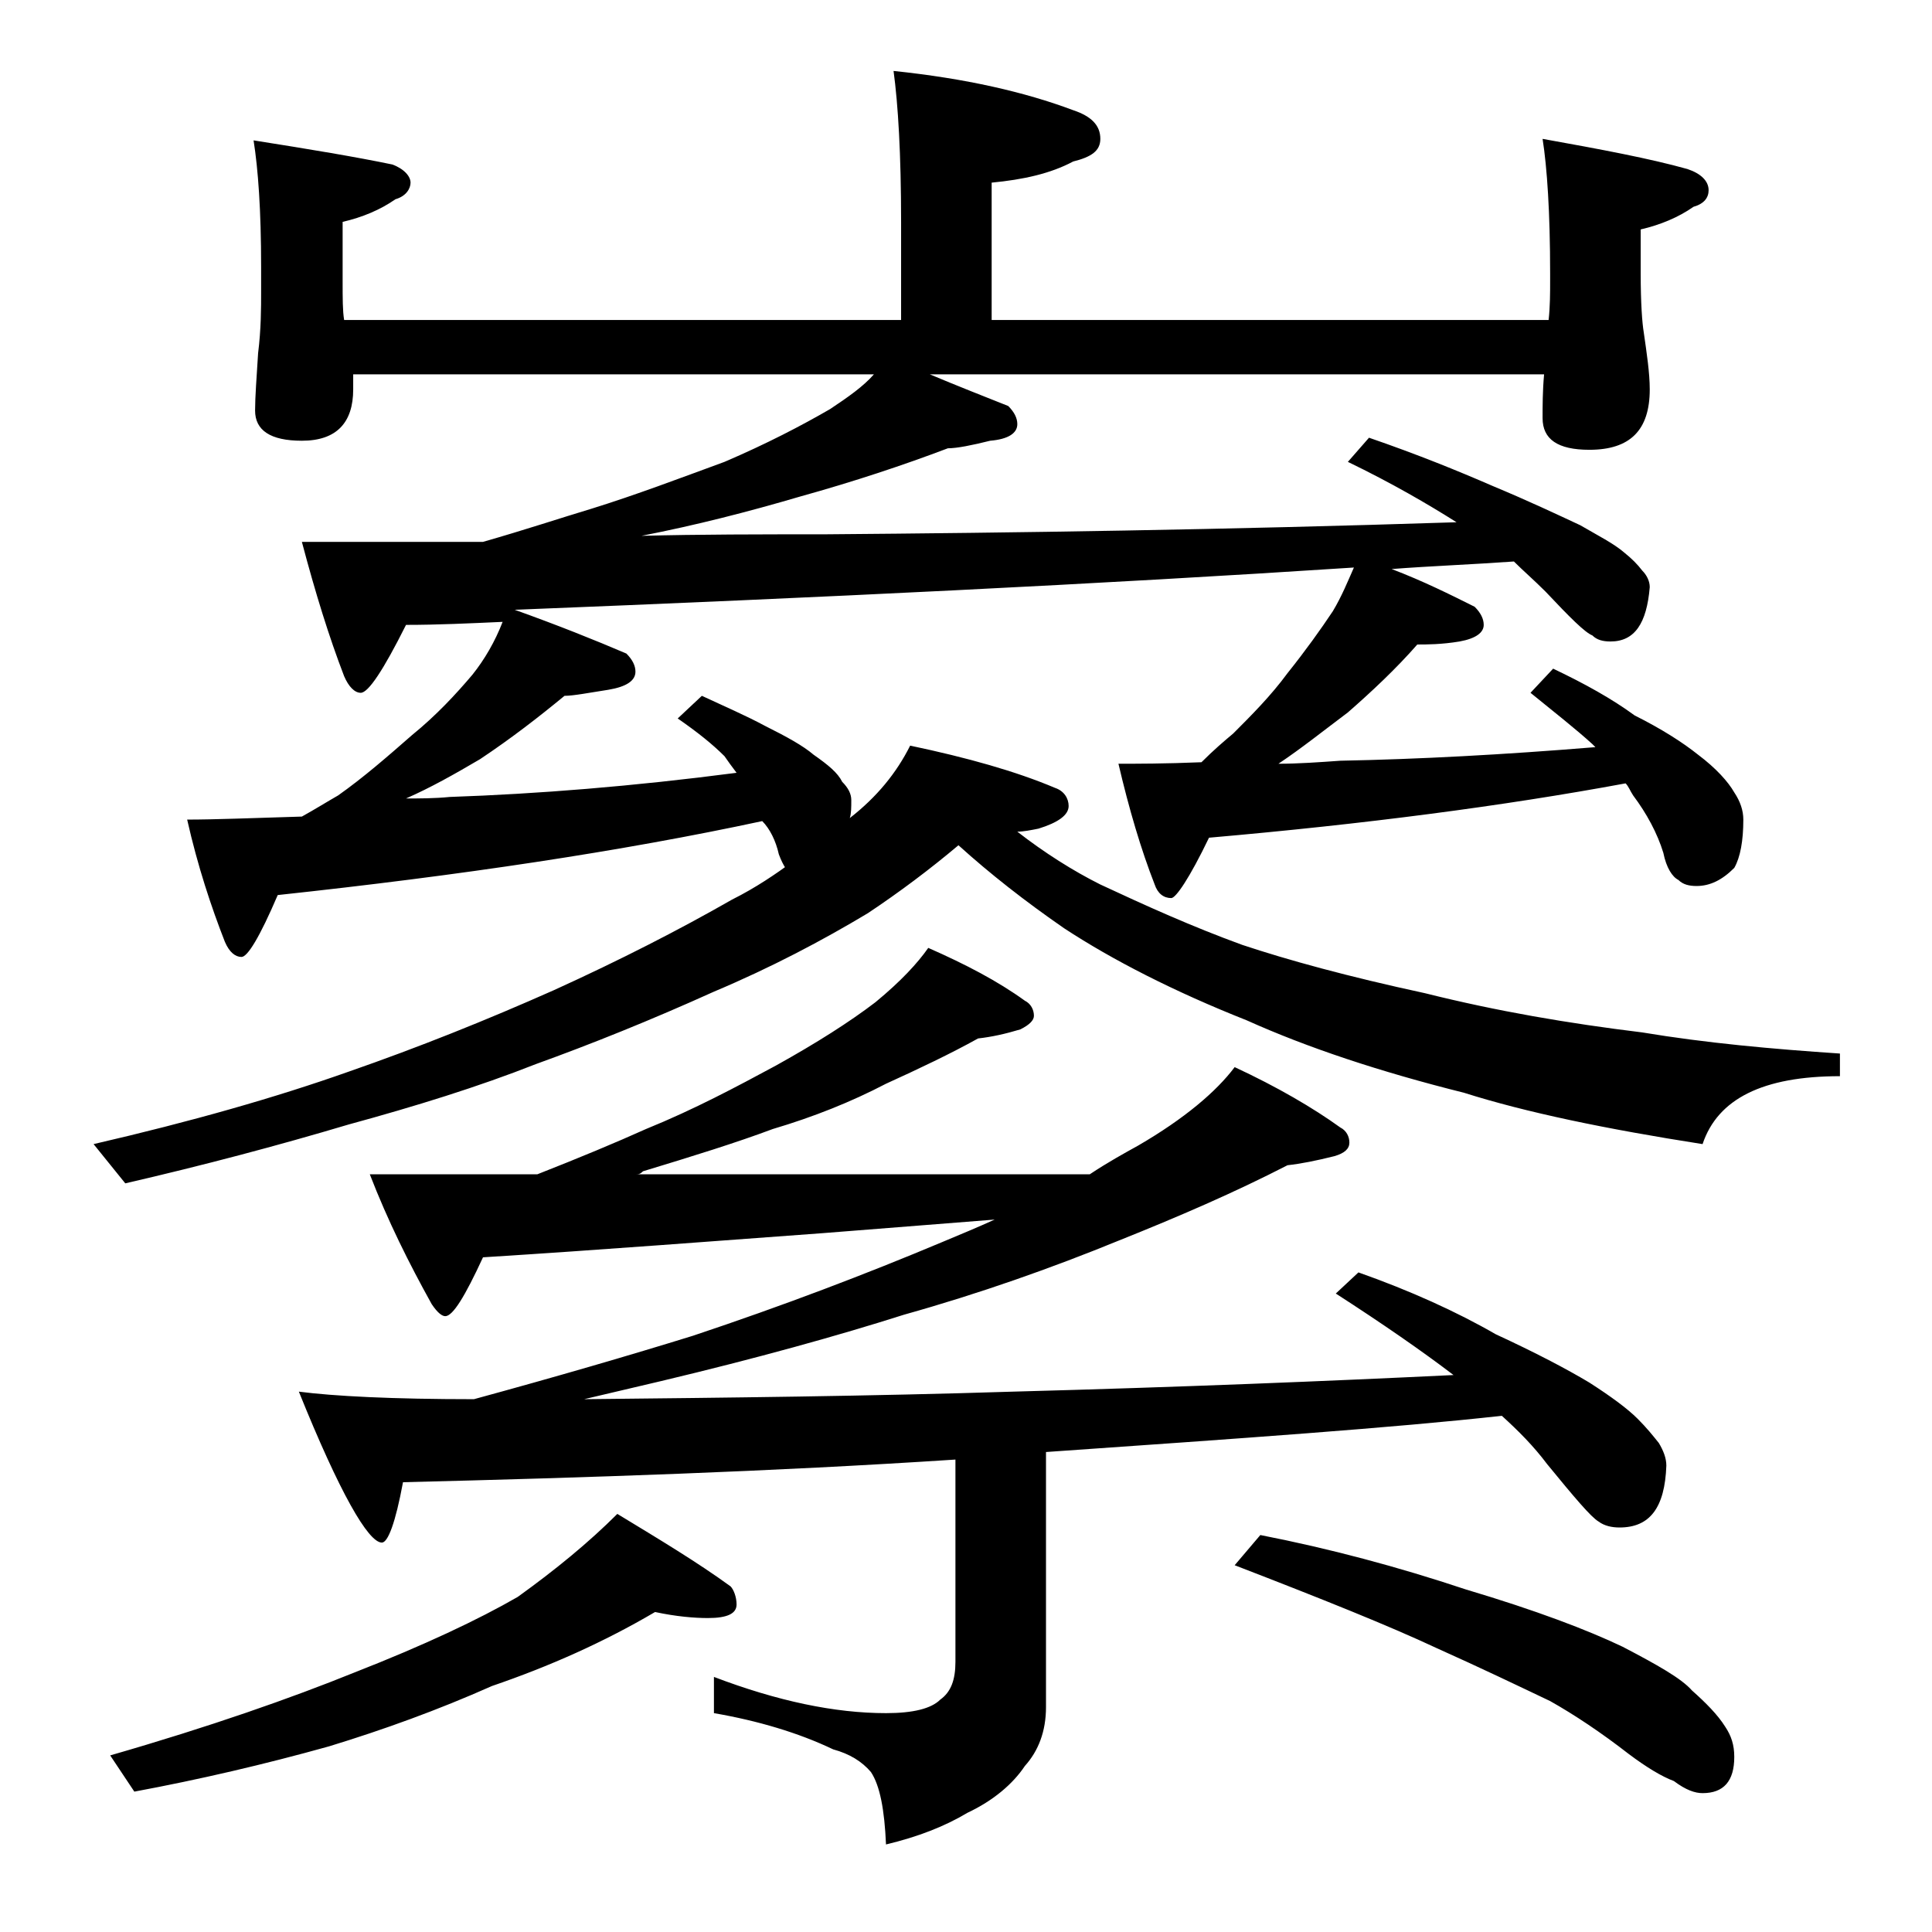 <?xml version="1.0" encoding="utf-8"?>
<!-- Generator: Adobe Illustrator 18.0.0, SVG Export Plug-In . SVG Version: 6.00 Build 0)  -->
<!DOCTYPE svg PUBLIC "-//W3C//DTD SVG 1.1//EN" "http://www.w3.org/Graphics/SVG/1.1/DTD/svg11.dtd">
<svg version="1.1" id="Layer_1" xmlns="http://www.w3.org/2000/svg" xmlns:xlink="http://www.w3.org/1999/xlink" x="0px" y="0px"
	 viewBox="0 0 128 128" enable-background="new 0 0 128 128" xml:space="preserve">
<path d="M57.9,24.8H23.4c0,0.4,0,0.8,0,1c0,2.2-1.1,3.4-3.4,3.4c-2.1,0-3.1-0.7-3.1-2c0-0.9,0.1-2.2,0.2-3.8c0.2-1.6,0.2-3,0.2-4.1
	v-1.6c0-3.8-0.2-6.5-0.5-8.4c3.8,0.6,6.8,1.1,9.2,1.6c0.8,0.3,1.2,0.8,1.2,1.2s-0.3,0.9-1,1.1c-1,0.7-2.2,1.2-3.5,1.5v3.9
	c0,1.2,0,2,0.1,2.6h36.9v-6.5c0-4.5-0.2-7.8-0.5-10c4.8,0.5,8.7,1.4,11.9,2.6c1.2,0.4,1.8,1,1.8,1.9c0,0.8-0.6,1.2-1.8,1.5
	c-1.5,0.8-3.3,1.2-5.4,1.4v9.1h36.9c0.1-0.9,0.1-1.8,0.1-2.6v-0.5c0-4-0.2-7-0.5-8.9c3.9,0.7,7.1,1.3,9.6,2c0.9,0.3,1.4,0.8,1.4,1.4
	c0,0.5-0.3,0.9-1,1.1c-1,0.7-2.2,1.2-3.5,1.5v2.9c0,2,0.1,3.3,0.2,3.9c0.2,1.4,0.4,2.7,0.4,3.8c0,2.7-1.3,4-4,4
	c-2.1,0-3.1-0.7-3.1-2.1c0-0.8,0-1.8,0.1-2.9H61.6c1.9,0.8,3.7,1.5,5.2,2.1c0.4,0.4,0.6,0.8,0.6,1.2c0,0.6-0.6,1-1.8,1.1
	c-1.2,0.3-2.2,0.5-2.8,0.5c-2.9,1.1-6.2,2.2-9.8,3.2c-3.4,1-6.9,1.9-10.5,2.6c3.8-0.1,7.9-0.1,12.1-0.1c12.6-0.1,26.5-0.3,41.9-0.8
	c-1.9-1.2-4.3-2.6-7.2-4l1.4-1.6c3.2,1.1,5.9,2.2,8.2,3.2c2.4,1,4.3,1.9,5.8,2.6c1.2,0.7,2.2,1.2,2.9,1.8c0.5,0.4,0.9,0.8,1.2,1.2
	c0.3,0.3,0.5,0.7,0.5,1.1c-0.2,2.4-1,3.6-2.6,3.6c-0.5,0-0.9-0.1-1.2-0.4c-0.5-0.2-1.5-1.2-3.1-2.9c-0.8-0.8-1.5-1.4-2.1-2
	c-2.8,0.2-5.5,0.3-8.1,0.5c2.1,0.8,3.9,1.7,5.5,2.5c0.4,0.4,0.6,0.8,0.6,1.2c0,0.5-0.5,0.9-1.6,1.1c-1.2,0.2-2.2,0.2-2.8,0.2
	c-1.4,1.6-3,3.1-4.6,4.5c-1.6,1.2-3.1,2.4-4.6,3.4c1.3,0,2.7-0.1,4.1-0.2c5.2-0.1,10.8-0.4,16.9-0.9l-0.2-0.2
	c-1.1-1-2.5-2.1-4.1-3.4l1.5-1.6c2.1,1,3.9,2,5.4,3.1c1.8,0.9,3.2,1.8,4.2,2.6c1.2,0.9,2,1.8,2.4,2.5c0.4,0.6,0.6,1.2,0.6,1.8
	c0,1.4-0.2,2.5-0.6,3.2c-0.8,0.8-1.6,1.2-2.5,1.2c-0.5,0-0.9-0.1-1.2-0.4c-0.4-0.2-0.8-0.8-1-1.8c-0.4-1.3-1.1-2.6-2-3.8
	c-0.2-0.3-0.3-0.6-0.5-0.8c-8.1,1.5-17.3,2.7-27.6,3.6c-1.3,2.7-2.2,4-2.5,4c-0.5,0-0.9-0.3-1.1-0.9c-0.9-2.3-1.7-5-2.4-8
	c1.2,0,3.1,0,5.5-0.1c0.8-0.8,1.5-1.4,2.1-1.9c1.2-1.2,2.5-2.5,3.6-4c1.2-1.5,2.2-2.9,3-4.1c0.6-1,1-2,1.4-2.9
	c-16.8,1.1-35.4,2-55.6,2.8c2.8,1,5.3,2,7.4,2.9c0.4,0.4,0.6,0.8,0.6,1.2c0,0.6-0.6,1-1.8,1.2c-1.3,0.2-2.3,0.4-2.9,0.4
	c-1.7,1.4-3.5,2.8-5.6,4.2c-1.7,1-3.3,1.9-4.9,2.6c0.9,0,1.9,0,2.9-0.1c5.8-0.2,12.1-0.7,19-1.6c-0.3-0.4-0.6-0.8-0.8-1.1
	c-0.8-0.8-1.8-1.6-3.1-2.5l1.6-1.5c1.5,0.7,2.9,1.3,4.2,2c1.4,0.7,2.5,1.3,3.2,1.9c1,0.7,1.6,1.2,1.9,1.8c0.4,0.4,0.6,0.8,0.6,1.2
	c0,0.5,0,0.9-0.1,1.2c1.8-1.4,3.1-3,4-4.8c3.8,0.8,7,1.7,9.6,2.8c0.6,0.2,0.9,0.7,0.9,1.2c0,0.6-0.7,1.1-2,1.5
	c-0.5,0.1-1,0.2-1.4,0.2c1.8,1.4,3.7,2.6,5.5,3.5c3,1.4,6.1,2.8,9.4,4c3,1,7,2.1,12.1,3.2c4.8,1.2,9.5,2,14.4,2.6
	c4.2,0.7,8.6,1.1,13.1,1.4v1.5c-5.1,0-8.1,1.5-9.1,4.5c-6.4-1-11.7-2.1-15.8-3.4c-5.6-1.4-10.4-3-14.4-4.8c-4.8-1.9-8.9-4-12.1-6.1
	c-2.6-1.8-4.9-3.6-7-5.5c-1.9,1.6-3.9,3.1-6,4.5c-3,1.8-6.4,3.6-10.2,5.2c-4.2,1.9-8.2,3.5-11.8,4.8c-3.8,1.5-8,2.8-12.4,4
	c-4.7,1.4-9.6,2.7-14.8,3.9l-2.1-2.6c6.5-1.5,12.1-3.1,16.9-4.8c4.6-1.6,9.1-3.4,13.6-5.4c4.4-2,8.3-4,11.8-6c1.6-0.8,2.9-1.7,4-2.5
	L52.5,58c-0.3-0.2-0.6-0.6-0.9-1.4c-0.2-0.9-0.6-1.7-1.1-2.2c-9.3,2-20,3.6-32.1,4.9c-1.2,2.8-2,4.1-2.4,4.1c-0.4,0-0.8-0.3-1.1-1
	c-0.9-2.3-1.8-5-2.5-8.1c1.8,0,4.3-0.1,7.6-0.2c0.9-0.5,1.7-1,2.4-1.4c1.7-1.2,3.3-2.6,4.9-4c1.6-1.3,2.9-2.7,4-4
	c0.8-1,1.5-2.2,2-3.5c-2.2,0.1-4.3,0.2-6.4,0.2c-1.5,3-2.5,4.5-3,4.5c-0.4,0-0.8-0.4-1.1-1.1c-1-2.6-1.9-5.5-2.8-8.9h12
	c2.8-0.8,5.2-1.6,7.2-2.2c2.9-0.9,5.8-2,8.8-3.1c2.8-1.2,5.1-2.4,7-3.5C56.2,26.3,57.2,25.6,57.9,24.8z M43.4,106.8
	c-3.4,2-7,3.6-10.8,4.9c-3.6,1.6-7.2,2.9-10.8,4c-4.3,1.2-8.6,2.2-12.9,3l-1.6-2.4c6.6-1.9,12-3.8,16.2-5.5c4.6-1.8,8.2-3.5,10.8-5
	c2.5-1.8,4.7-3.6,6.6-5.5c2.8,1.7,5.3,3.2,7.5,4.8c0.2,0.2,0.4,0.7,0.4,1.2c0,0.6-0.6,0.9-1.9,0.9C46,107.2,44.8,107.1,43.4,106.8z
	 M61.5,62.8c2.5,1.1,4.6,2.2,6.4,3.5c0.4,0.2,0.6,0.6,0.6,1c0,0.3-0.3,0.6-0.9,0.9c-1,0.3-1.9,0.5-2.8,0.6c-1.8,1-3.9,2-6.1,3
	c-2.3,1.2-4.8,2.2-7.5,3c-2.4,0.9-5.3,1.8-8.6,2.8c-0.2,0.2-0.3,0.2-0.5,0.2h30.1c1.2-0.8,2.3-1.4,3.2-1.9c3.1-1.8,5.2-3.6,6.4-5.2
	c2.8,1.3,5.2,2.7,7,4c0.4,0.2,0.6,0.6,0.6,1c0,0.4-0.3,0.7-1,0.9c-1.2,0.3-2.2,0.5-3.1,0.6c-3.5,1.8-7.2,3.4-11.2,5
	c-4.4,1.8-9.2,3.5-14.2,4.9c-4.4,1.4-9.8,2.9-16.1,4.4c-1.7,0.4-3.4,0.8-5.1,1.2c9.5-0.1,19-0.2,28.4-0.5
	c11.2-0.3,20.9-0.7,29.2-1.1c-2.1-1.6-4.7-3.4-7.8-5.4l1.5-1.4c3.4,1.2,6.5,2.6,9.1,4.1c2.6,1.2,4.7,2.3,6.2,3.2
	c1.4,0.9,2.5,1.7,3.2,2.4c0.6,0.6,1,1.1,1.4,1.6c0.3,0.5,0.5,1,0.5,1.5c-0.1,2.8-1.1,4.1-3.1,4.1c-0.5,0-1-0.1-1.4-0.4
	c-0.5-0.3-1.6-1.6-3.4-3.8c-0.9-1.2-1.9-2.2-3-3.2c-7.2,0.8-17.3,1.5-30.2,2.4v16.9c0,1.6-0.5,2.9-1.4,3.9c-0.8,1.2-2.1,2.3-3.8,3.1
	c-1.5,0.9-3.3,1.6-5.4,2.1c-0.1-2.3-0.4-3.9-1-4.8c-0.6-0.7-1.4-1.2-2.5-1.5c-2.3-1.1-5-1.9-7.9-2.4v-2.4c4.2,1.6,8,2.4,11.4,2.4
	c1.8,0,3-0.3,3.6-0.9c0.7-0.5,1-1.3,1-2.5V96.7c-12.2,0.8-24.4,1.2-36.6,1.5c-0.5,2.7-1,4-1.4,4c-0.9,0-2.8-3.3-5.5-10
	c2.3,0.3,6.2,0.5,11.6,0.5c5.5-1.5,10.3-2.9,14.5-4.2c6-2,11.5-4.1,16.5-6.2c1.2-0.5,2.4-1,3.5-1.5c-3.8,0.3-7.6,0.6-11.4,0.9
	C47.6,82.2,40,82.8,32,83.3c-1.2,2.6-2,3.9-2.5,3.9c-0.2,0-0.5-0.2-0.9-0.8c-1.5-2.7-2.9-5.5-4.1-8.6h11.1c2.8-1.1,5.2-2.1,7.2-3
	c3.2-1.3,6-2.8,8.6-4.2c2.7-1.5,4.9-2.9,6.6-4.2C59.7,65,60.8,63.8,61.5,62.8z M83.5,101.7c4.6,0.9,9.1,2.1,13.6,3.6
	c4.7,1.4,8.1,2.7,10.4,3.8c2.3,1.2,3.9,2.1,4.6,2.9c0.9,0.8,1.7,1.6,2.2,2.4c0.4,0.6,0.6,1.2,0.6,2c0,1.6-0.7,2.4-2.1,2.4
	c-0.5,0-1.1-0.2-1.9-0.8c-0.8-0.3-1.8-0.9-3-1.8c-1.8-1.4-3.6-2.6-5.2-3.5c-2.1-1-4.6-2.2-7.5-3.5c-3.2-1.5-7.7-3.3-13.4-5.5
	L83.5,101.7z"/>
</svg>
